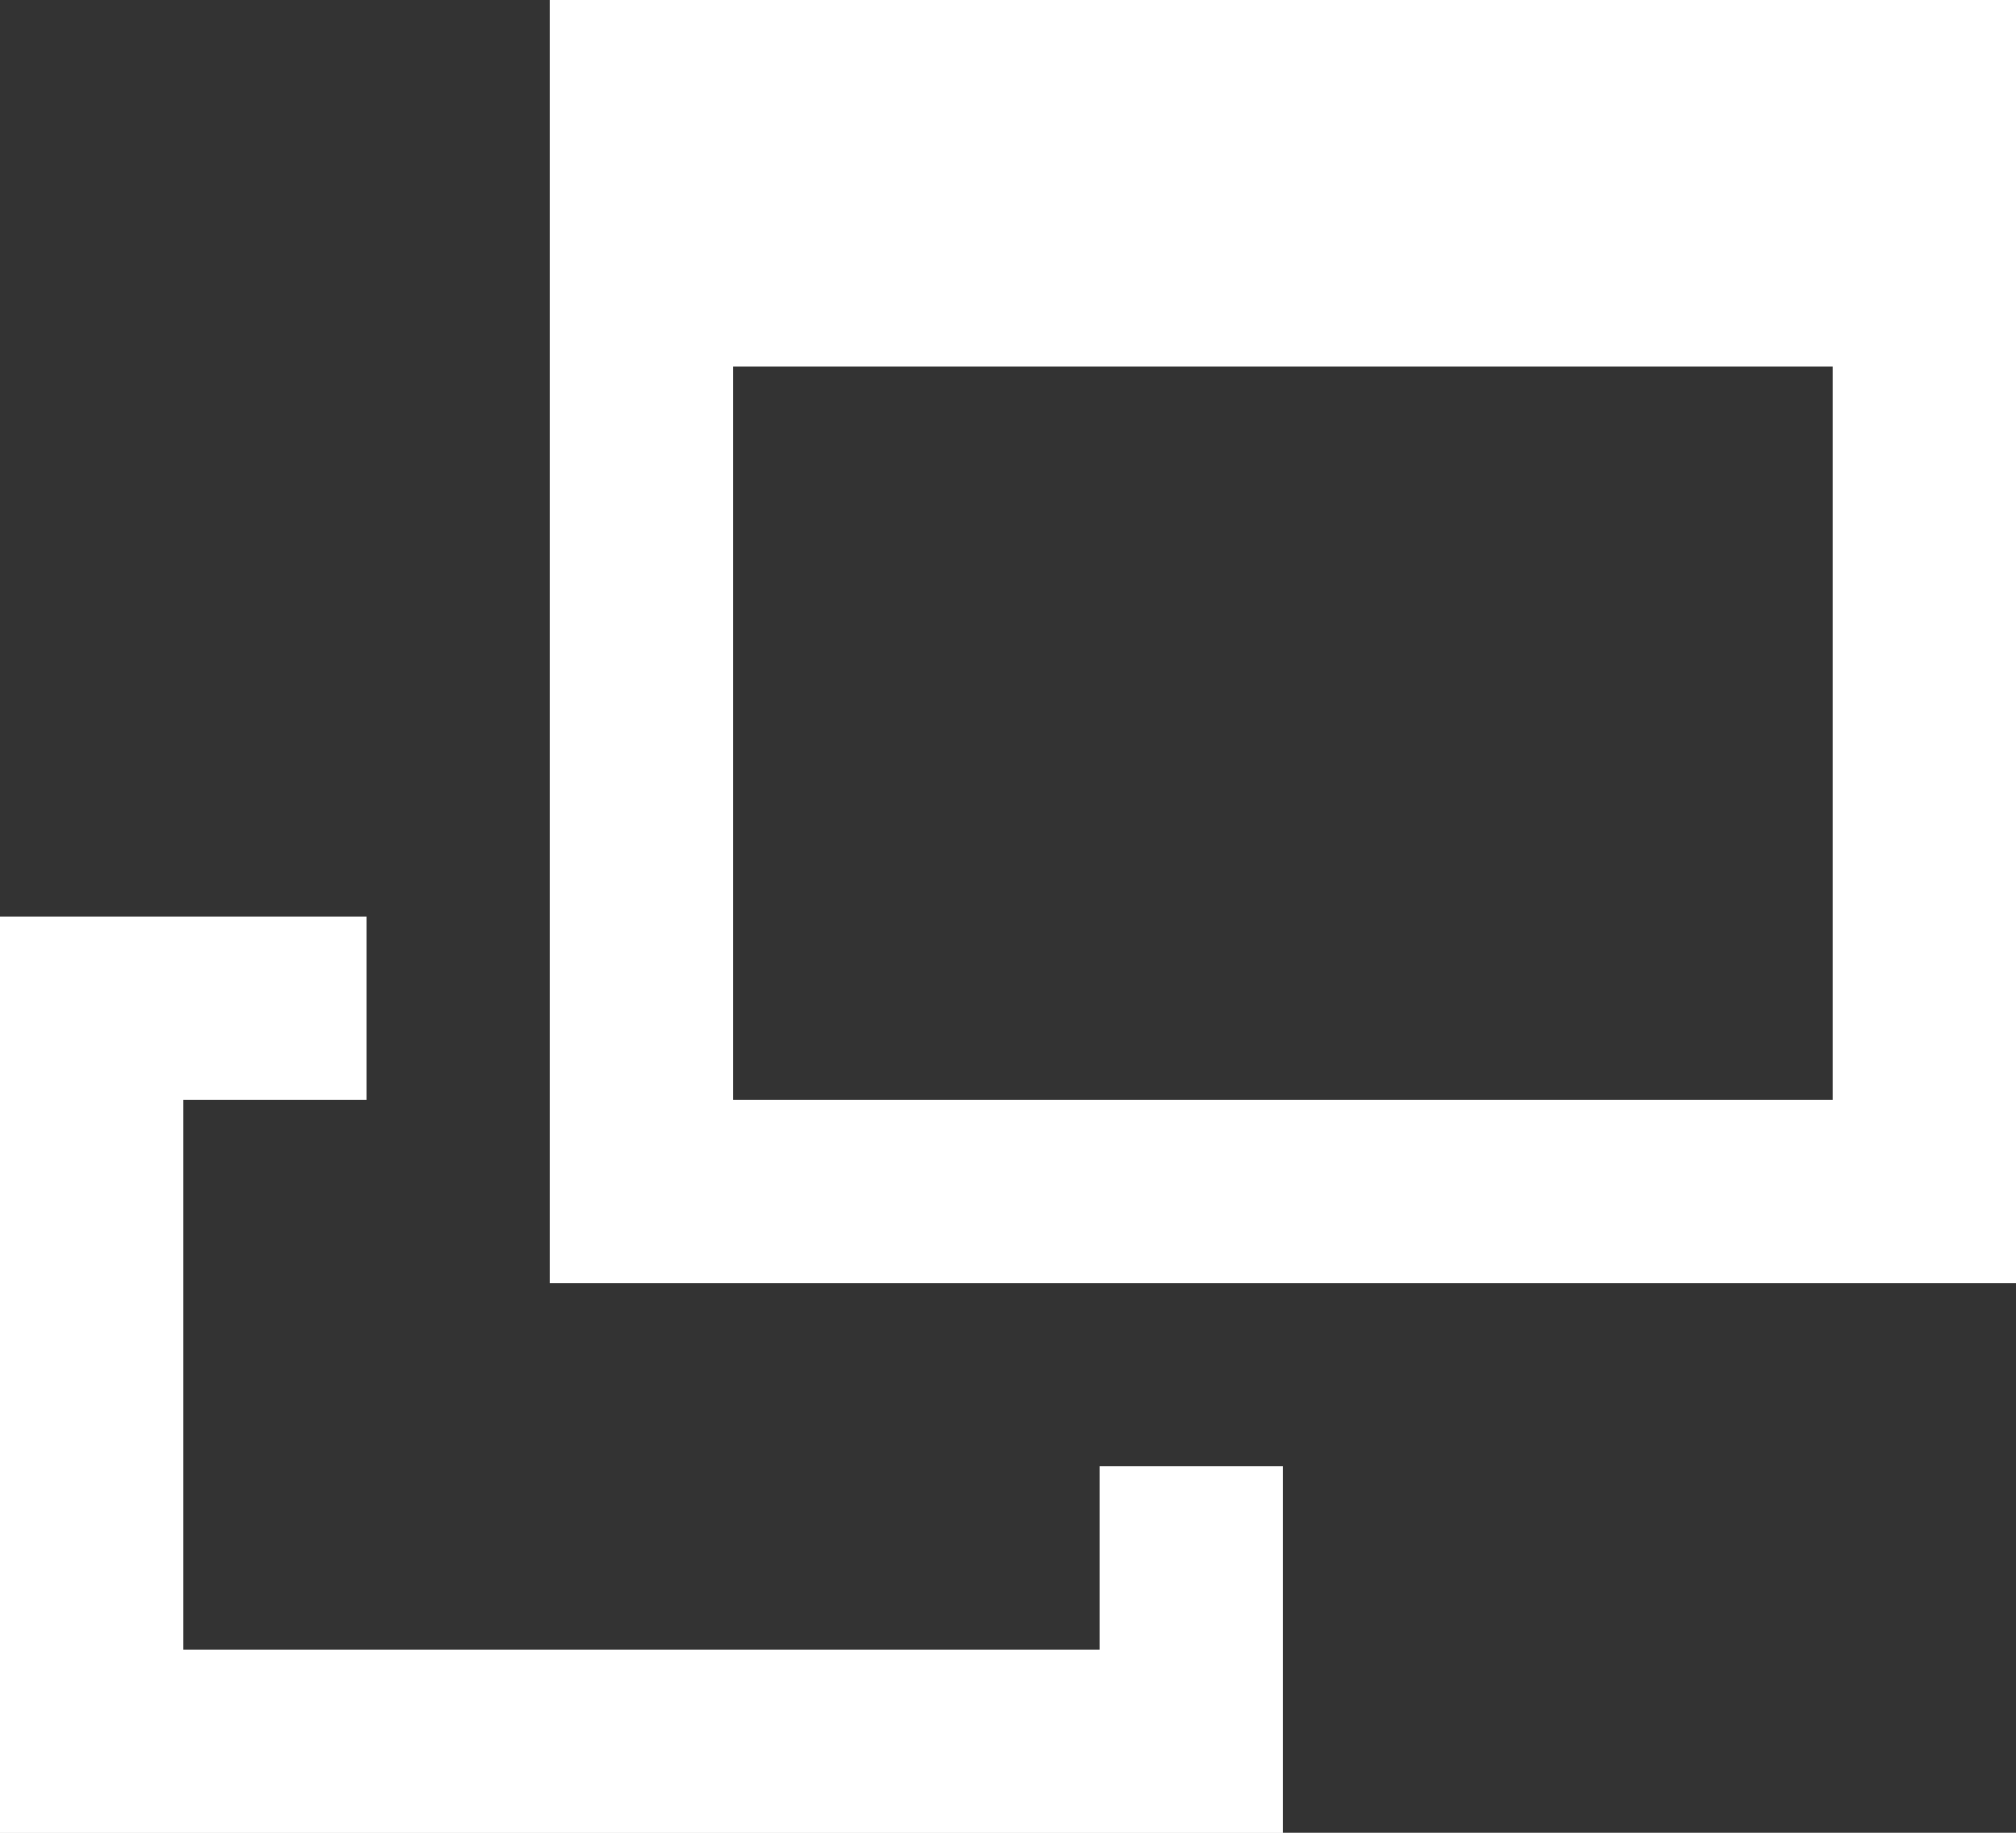 <svg width="11" height="10" xmlns="http://www.w3.org/2000/svg"><rect width="100%" height="100%" fill="#333333" stroke="none"/><path fill="#fff" d="M3 7.001V0h8v7.001H3zM10 2H4v4.001h6V2zM1 9.001h5V8h1v2.001H0v-5h2v1H1v3z"/></svg>